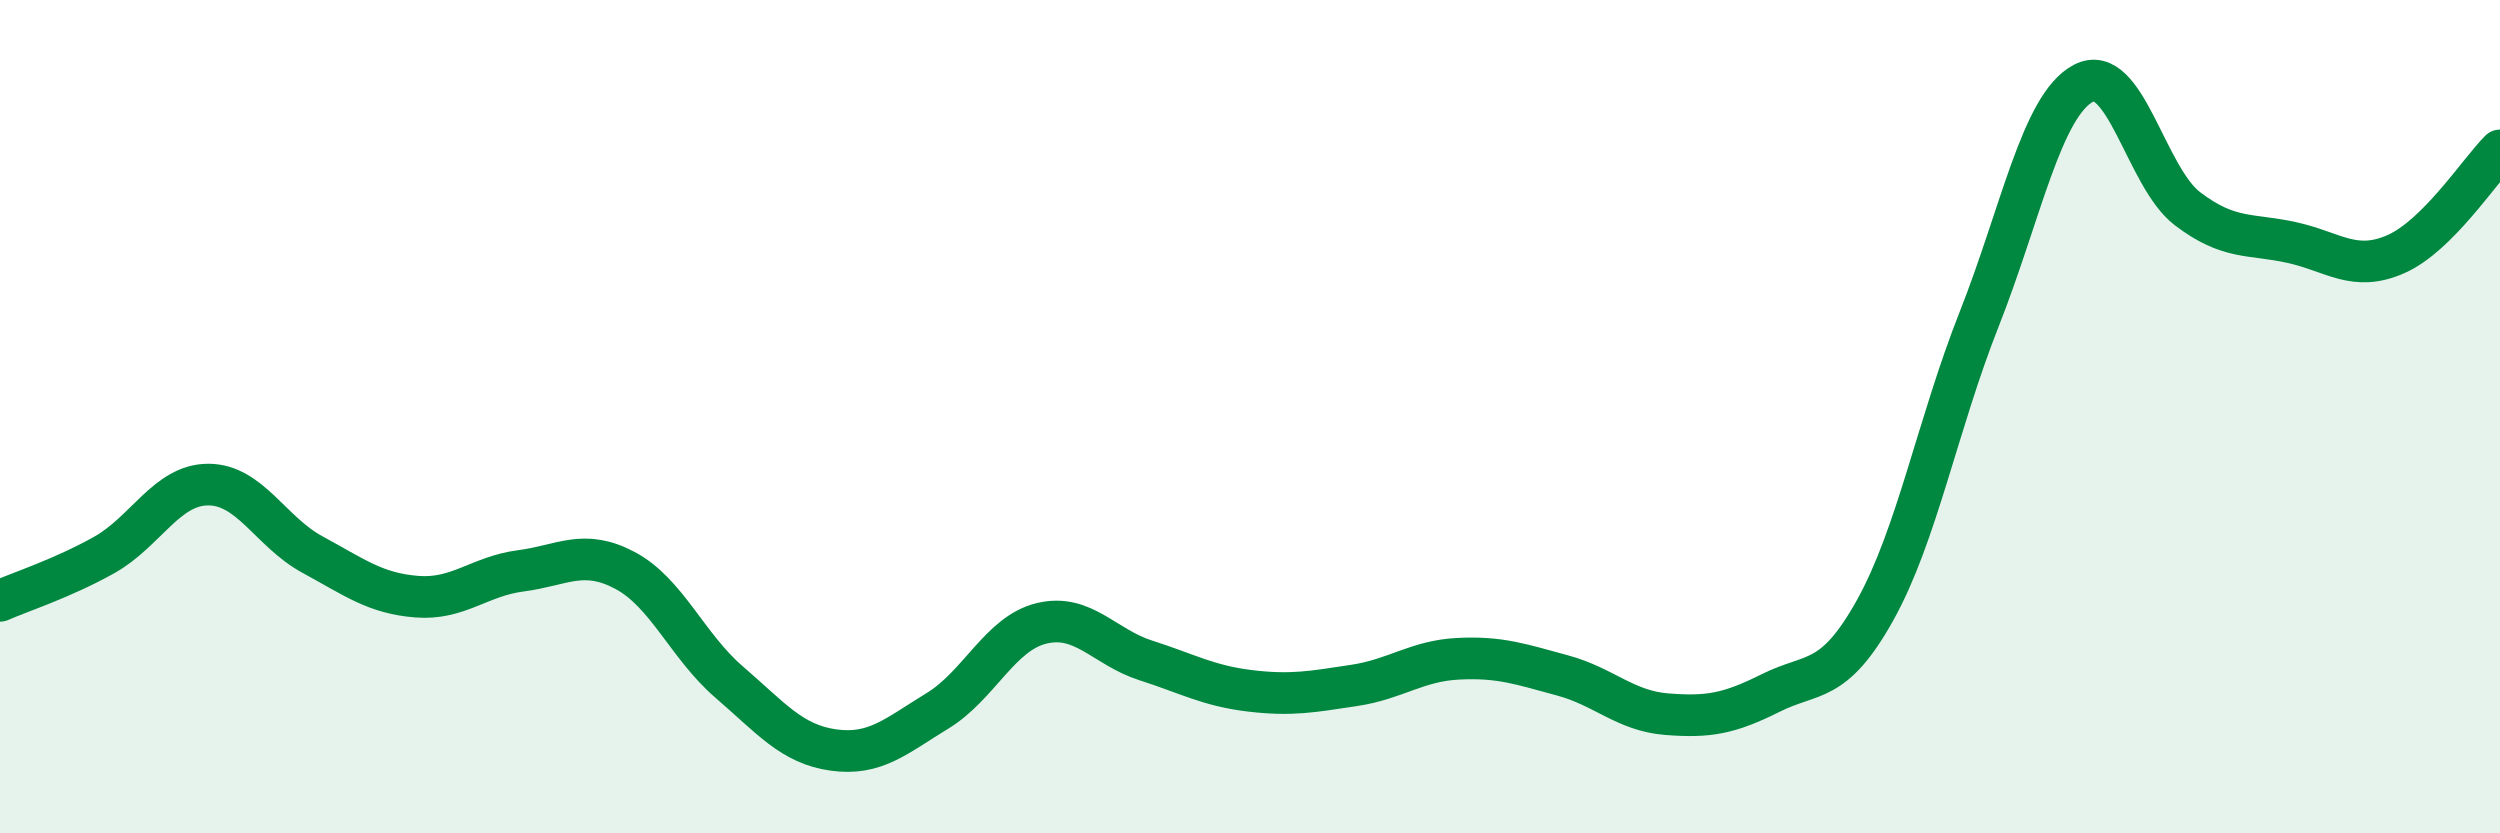 
    <svg width="60" height="20" viewBox="0 0 60 20" xmlns="http://www.w3.org/2000/svg">
      <path
        d="M 0,14.42 C 0.5,14.2 1.5,13.88 2.5,13.32 C 3.5,12.76 4,11.63 5,11.63 C 6,11.63 6.5,12.77 7.5,13.31 C 8.5,13.85 9,14.24 10,14.32 C 11,14.4 11.5,13.83 12.5,13.7 C 13.5,13.57 14,13.16 15,13.69 C 16,14.22 16.5,15.51 17.5,16.37 C 18.5,17.23 19,17.86 20,18 C 21,18.14 21.5,17.67 22.5,17.06 C 23.5,16.45 24,15.2 25,14.96 C 26,14.72 26.5,15.53 27.5,15.85 C 28.5,16.17 29,16.46 30,16.58 C 31,16.7 31.5,16.6 32.5,16.45 C 33.5,16.3 34,15.86 35,15.81 C 36,15.76 36.5,15.94 37.5,16.21 C 38.5,16.48 39,17.06 40,17.14 C 41,17.22 41.5,17.13 42.5,16.63 C 43.5,16.13 44,16.44 45,14.65 C 46,12.86 46.5,10.19 47.5,7.66 C 48.5,5.13 49,2.53 50,2 C 51,1.47 51.5,4.25 52.5,5.01 C 53.5,5.77 54,5.6 55,5.82 C 56,6.04 56.5,6.54 57.5,6.1 C 58.5,5.66 59.5,4.11 60,3.61L60 20L0 20Z"
        fill="#008740"
        opacity="0.1"
        stroke-linecap="round"
        stroke-linejoin="round"
      />
      <path
        d="M 0,14.42 C 0.5,14.2 1.5,13.88 2.5,13.32 C 3.5,12.76 4,11.63 5,11.63 C 6,11.63 6.5,12.77 7.5,13.31 C 8.5,13.85 9,14.24 10,14.32 C 11,14.4 11.5,13.83 12.5,13.7 C 13.5,13.57 14,13.16 15,13.69 C 16,14.22 16.5,15.51 17.5,16.37 C 18.5,17.23 19,17.86 20,18 C 21,18.14 21.5,17.67 22.5,17.06 C 23.5,16.45 24,15.2 25,14.96 C 26,14.72 26.5,15.53 27.5,15.85 C 28.5,16.17 29,16.46 30,16.58 C 31,16.7 31.5,16.6 32.5,16.45 C 33.5,16.3 34,15.86 35,15.81 C 36,15.76 36.5,15.94 37.5,16.21 C 38.5,16.48 39,17.06 40,17.14 C 41,17.22 41.5,17.13 42.5,16.63 C 43.5,16.13 44,16.44 45,14.65 C 46,12.86 46.5,10.19 47.5,7.66 C 48.5,5.13 49,2.53 50,2 C 51,1.47 51.5,4.25 52.5,5.01 C 53.5,5.77 54,5.6 55,5.82 C 56,6.04 56.5,6.54 57.5,6.1 C 58.5,5.66 59.5,4.11 60,3.61"
        stroke="#008740"
        stroke-width="1"
        fill="none"
        stroke-linecap="round"
        stroke-linejoin="round"
      />
    </svg>
  